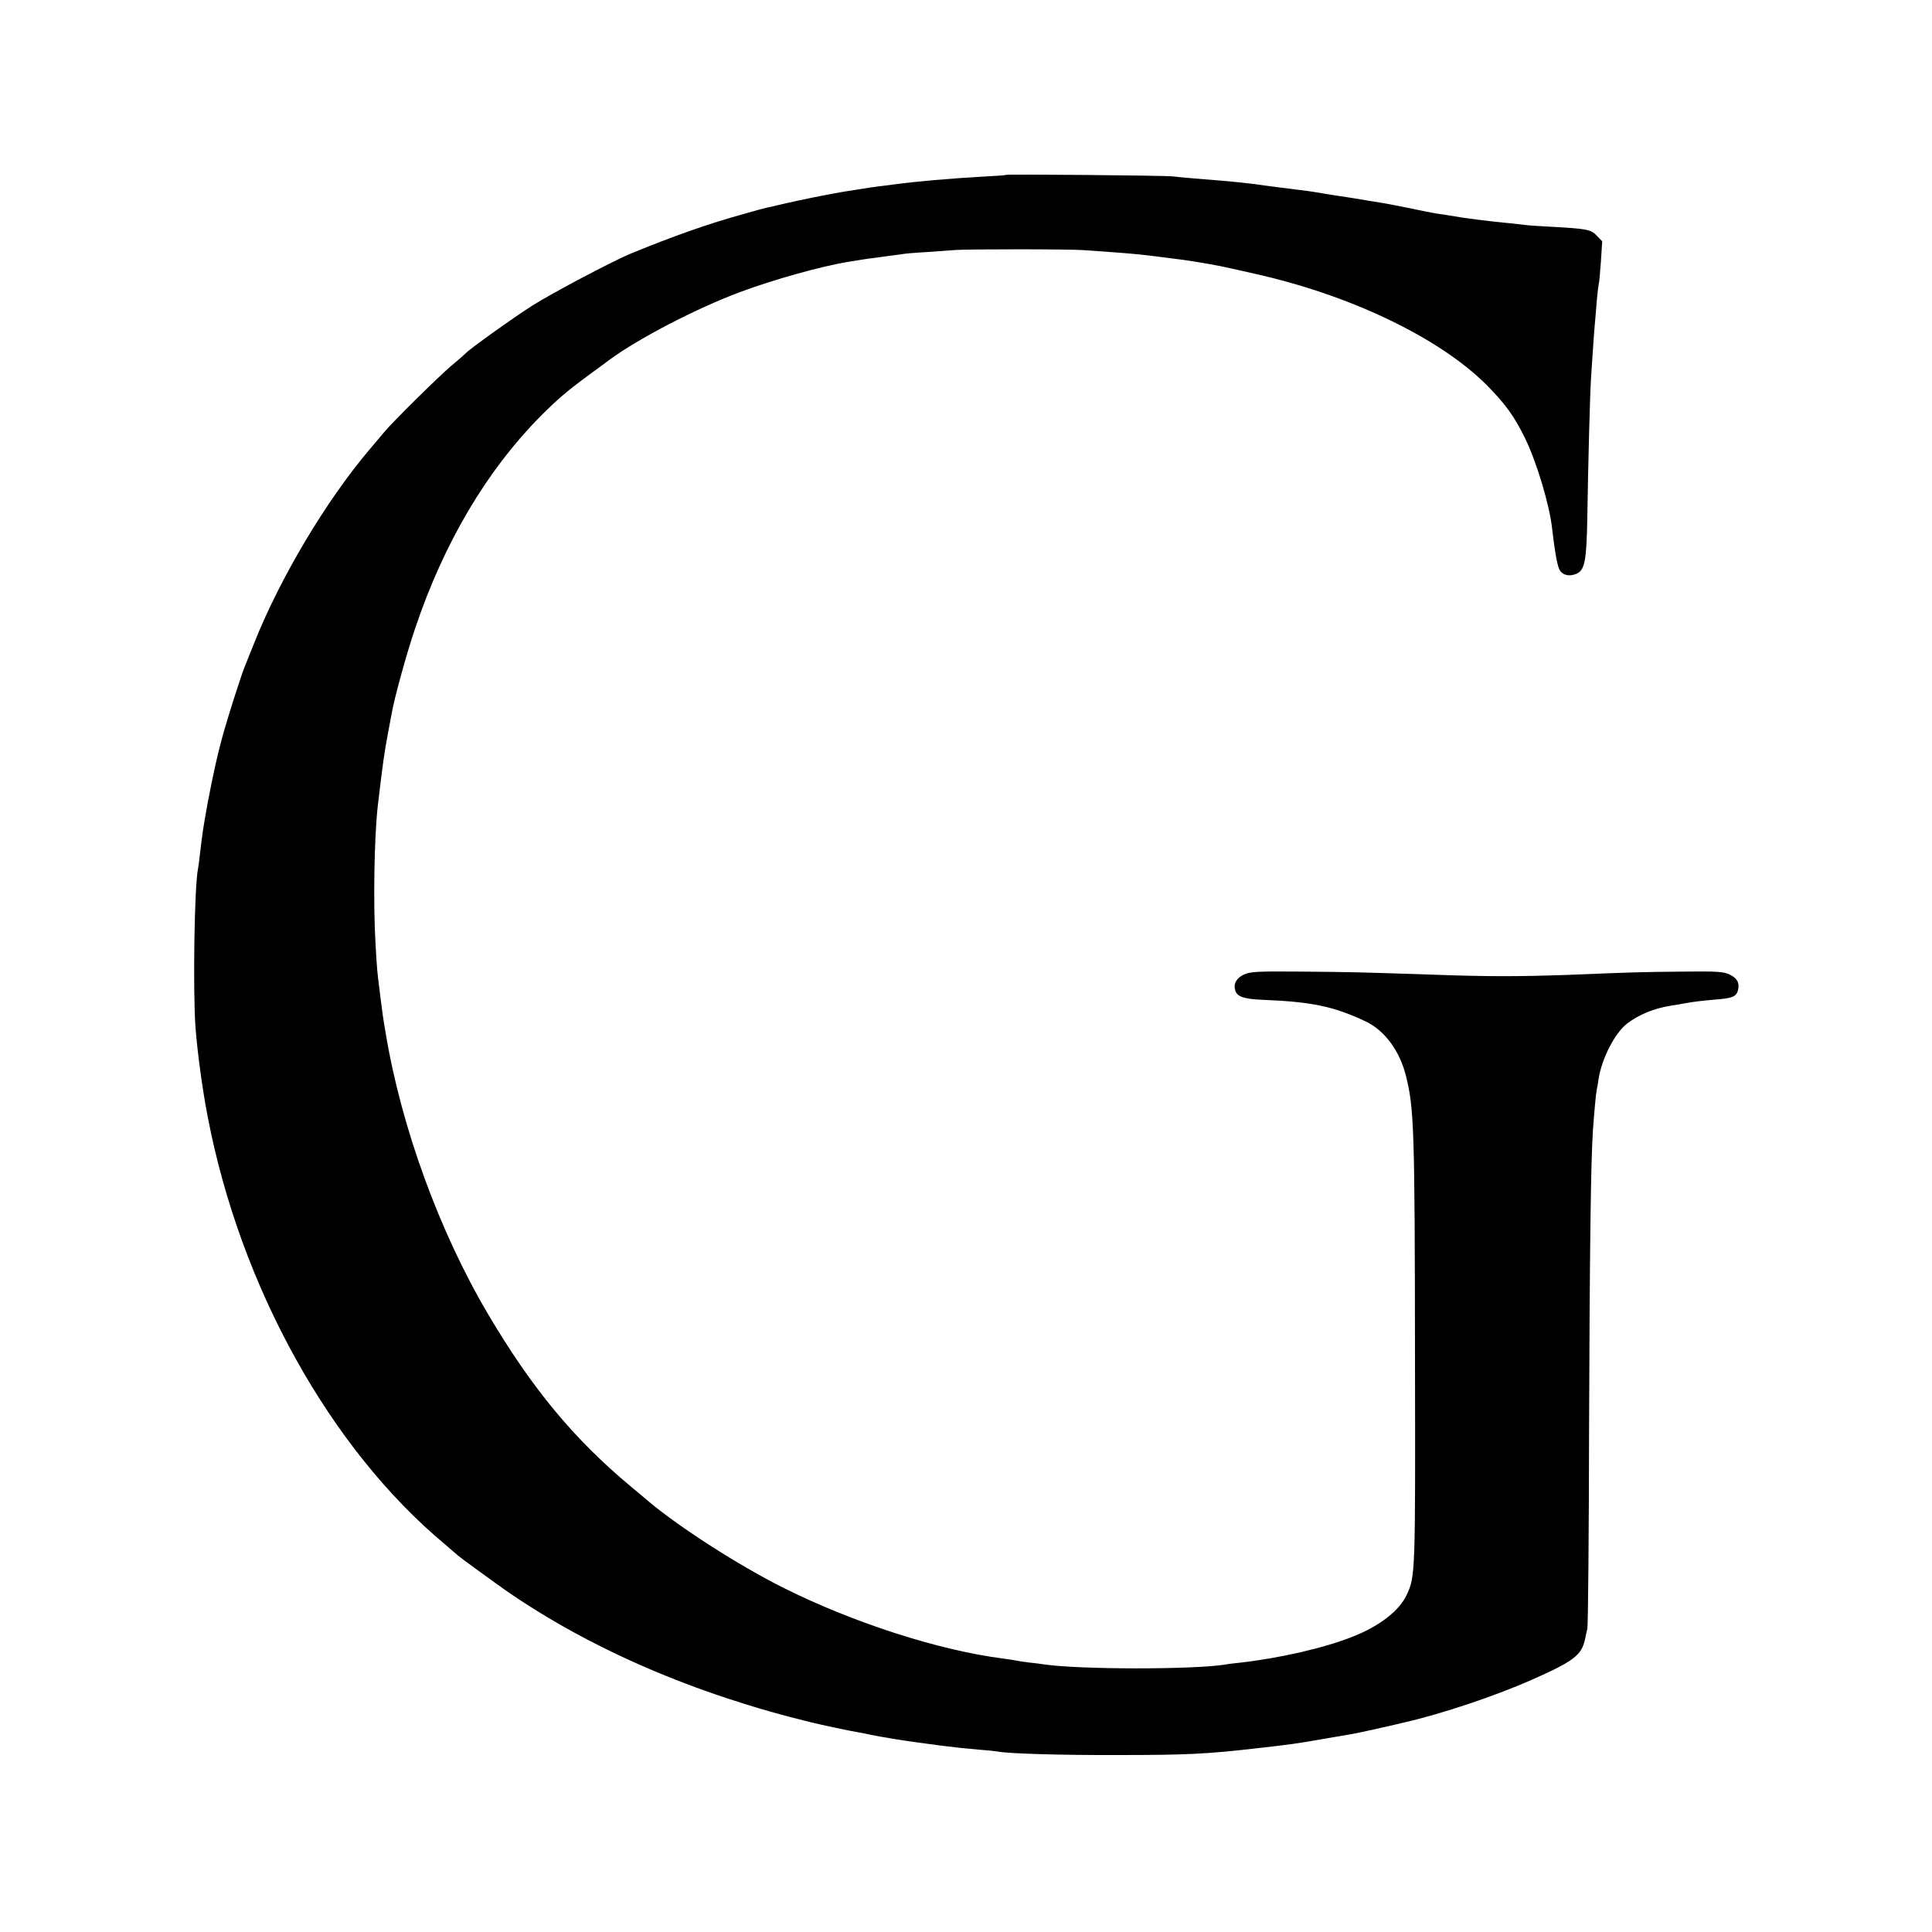 <?xml version="1.0" standalone="no"?>
<!DOCTYPE svg PUBLIC "-//W3C//DTD SVG 20010904//EN"
 "http://www.w3.org/TR/2001/REC-SVG-20010904/DTD/svg10.dtd">
<svg version="1.0" xmlns="http://www.w3.org/2000/svg"
 width="1000pt" height="1000pt" viewBox="0 0 1000 1000"
 preserveAspectRatio="xMidYMid meet">
<g transform="translate(0,1000) scale(0.1,-0.1)"
fill="#000000" stroke="none">
<path d="M5208 9095 c-2 -2 -55 -6 -118 -9 -176 -10 -348 -25 -465 -41 -16 -2
-52 -7 -80 -10 -27 -4 -61 -8 -75 -11 -14 -2 -54 -9 -90 -14 -81 -13 -244 -46
-329 -66 -36 -9 -73 -17 -83 -19 -10 -2 -69 -18 -131 -36 -179 -50 -348 -110
-571 -201 -92 -38 -407 -204 -511 -270 -101 -64 -328 -227 -345 -247 -3 -3
-36 -33 -75 -65 -70 -60 -298 -285 -345 -341 -14 -17 -48 -57 -76 -90 -225
-265 -464 -665 -599 -1005 -21 -52 -43 -108 -50 -125 -14 -34 -73 -216 -103
-320 -31 -107 -58 -226 -86 -375 -24 -132 -28 -158 -41 -270 -3 -30 -8 -64
-10 -76 -19 -90 -27 -634 -13 -824 11 -137 35 -314 63 -460 169 -881 634
-1719 1230 -2215 33 -28 62 -53 65 -56 8 -8 156 -116 245 -179 436 -303 981
-539 1588 -686 49 -12 200 -44 237 -50 14 -2 45 -8 70 -14 25 -5 63 -12 85
-15 22 -4 49 -9 60 -10 27 -5 160 -23 213 -30 96 -12 121 -14 197 -21 44 -3
89 -8 99 -10 58 -11 330 -19 621 -18 352 0 462 5 720 35 170 19 207 24 355 50
63 11 129 22 145 25 24 4 173 37 265 59 196 45 469 137 653 218 222 98 263
129 281 212 3 17 9 41 12 55 4 14 8 480 9 1035 3 909 9 1387 20 1545 7 97 15
184 19 206 3 12 7 38 10 58 17 109 85 240 149 289 63 47 136 77 227 92 19 3
46 7 60 10 54 10 88 14 165 21 92 7 112 15 121 49 9 37 -4 62 -44 81 -32 15
-64 17 -242 15 -214 -2 -252 -3 -595 -17 -263 -9 -410 -9 -695 1 -364 12 -412
14 -685 16 -232 2 -264 0 -298 -16 -38 -18 -54 -48 -43 -83 10 -31 46 -43 141
-47 254 -10 368 -34 532 -111 100 -47 179 -154 211 -286 41 -166 45 -274 46
-1463 2 -1107 2 -1125 -43 -1220 -39 -83 -141 -162 -281 -217 -146 -58 -378
-111 -582 -134 -29 -3 -64 -7 -78 -10 -166 -26 -748 -26 -935 1 -16 3 -52 7
-80 10 -27 3 -57 8 -65 10 -8 2 -37 6 -65 10 -332 42 -778 185 -1143 368 -229
115 -533 310 -694 445 -13 11 -54 46 -93 78 -294 245 -511 507 -737 889 -255
431 -453 976 -533 1465 -4 25 -9 52 -10 60 -1 8 -6 38 -9 65 -4 28 -9 70 -12
95 -11 85 -13 105 -20 230 -13 209 -7 553 11 715 25 214 34 281 56 395 6 30
13 69 16 85 13 78 78 315 123 446 148 440 370 814 647 1094 89 89 137 130 248
212 55 40 105 77 110 81 151 111 452 267 675 350 171 64 420 134 562 157 54 9
105 17 133 20 17 2 53 7 80 11 28 3 57 8 67 9 9 2 63 7 120 10 56 4 126 9 153
11 71 5 598 5 670 -1 294 -21 268 -19 509 -50 72 -10 183 -29 251 -45 22 -5
74 -16 115 -26 494 -109 956 -330 1201 -573 99 -99 147 -165 204 -282 59 -122
126 -344 139 -467 12 -104 24 -177 35 -204 12 -33 50 -45 90 -28 44 18 53 67
57 295 4 270 14 648 19 715 2 30 6 98 10 150 3 52 8 113 10 135 2 22 7 76 10
120 4 44 9 82 10 85 2 3 7 54 11 113 l7 108 -28 29 c-30 32 -51 36 -230 46
-60 3 -121 7 -135 9 -14 2 -54 6 -90 10 -99 9 -240 27 -310 40 -14 2 -41 7
-60 9 -19 3 -44 8 -55 10 -160 33 -204 42 -295 56 -36 6 -76 13 -90 15 -14 2
-43 7 -65 10 -22 3 -65 10 -95 15 -56 10 -73 12 -220 30 -47 6 -96 13 -110 15
-35 5 -148 17 -190 20 -92 7 -209 17 -250 22 -46 5 -857 12 -862 8z"/>
</g>
</svg>
